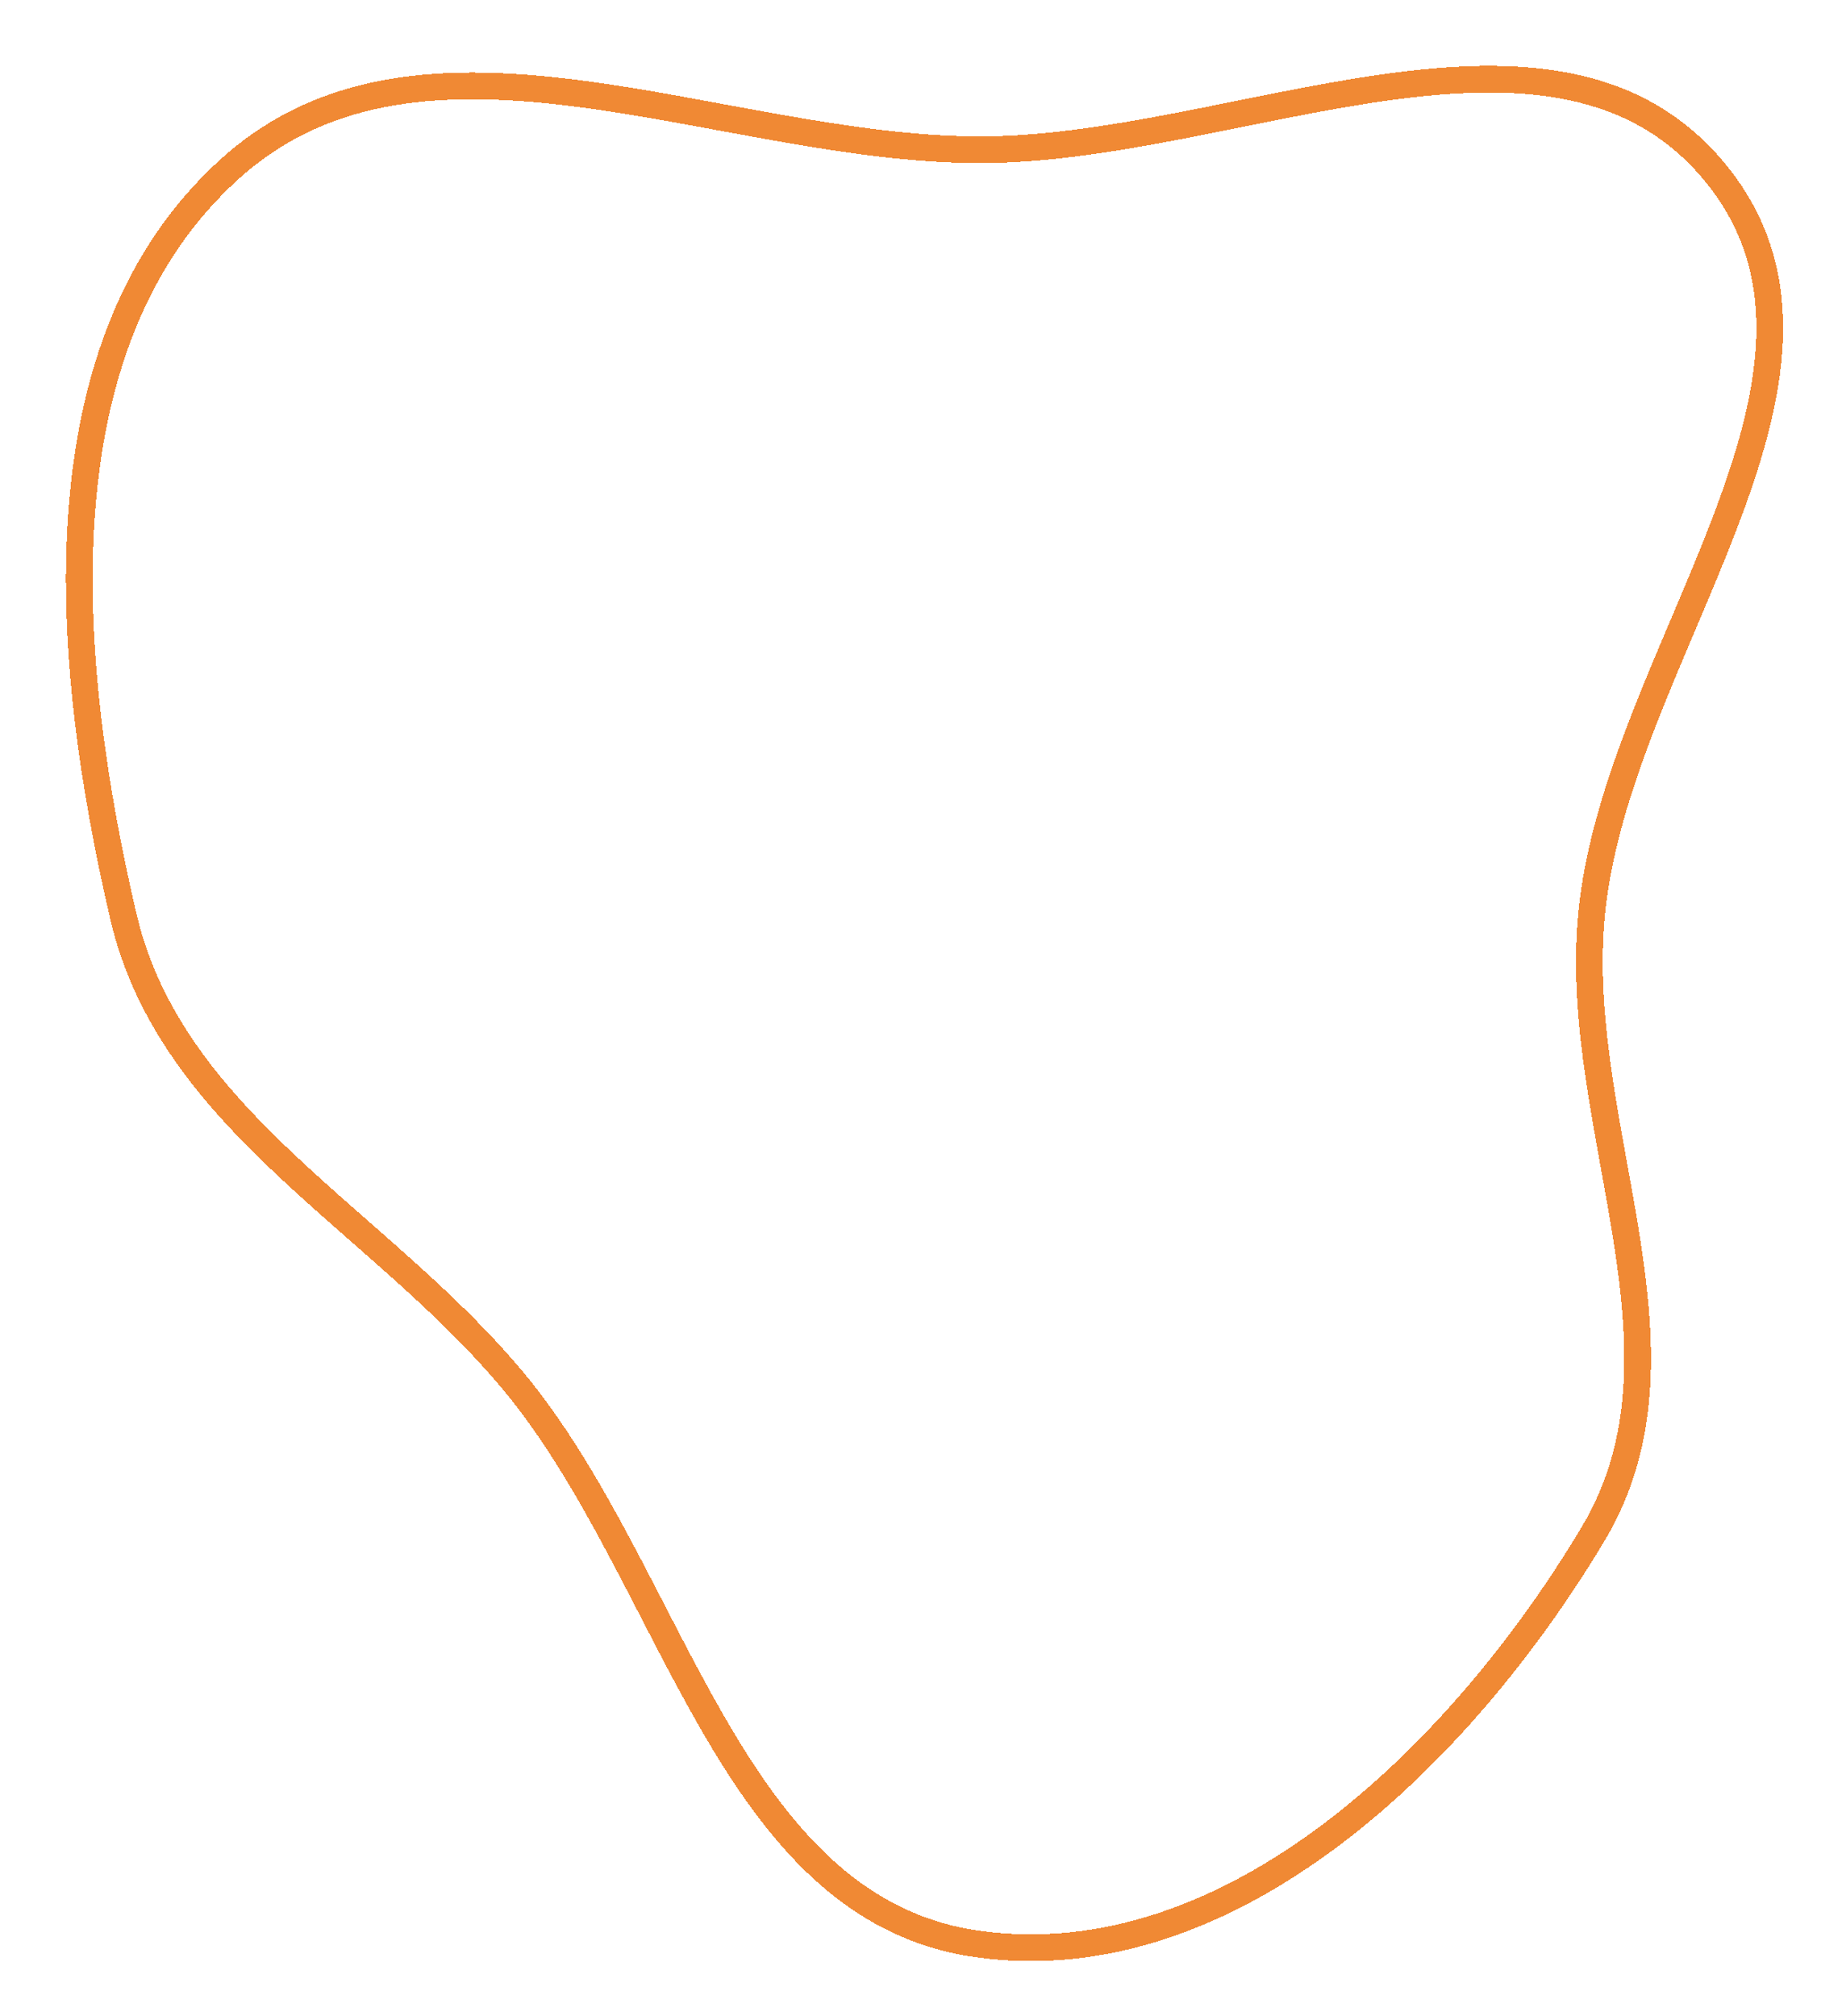 <svg width="138" height="151" viewBox="0 0 138 151" fill="none" xmlns="http://www.w3.org/2000/svg">
<g filter="url(#filter0_d_711_39755)">
<path fill-rule="evenodd" clip-rule="evenodd" d="M73.221 7.218C92.439 7.307 116.619 -5.901 128.647 9.115C140.841 24.337 120.995 45.208 119.224 64.645C117.769 80.601 127.586 97.135 119.371 110.882C109.506 127.391 92.239 144.312 73.221 141.63C54.493 138.988 50.564 114.032 38.462 99.471C28.393 87.356 12.818 79.998 9.24 64.645C4.787 45.539 2.696 21.692 17.282 8.6C31.724 -4.362 53.832 7.129 73.221 7.218Z" stroke="#F08934" stroke-width="2" shape-rendering="crispEdges"/>
</g>
<defs>
<filter id="filter0_d_711_39755" x="0.939" y="0.934" width="136.647" height="149.979" filterUnits="userSpaceOnUse" color-interpolation-filters="sRGB">
<feFlood flood-opacity="0" result="BackgroundImageFix"/>
<feColorMatrix in="SourceAlpha" type="matrix" values="0 0 0 0 0 0 0 0 0 0 0 0 0 0 0 0 0 0 127 0" result="hardAlpha"/>
<feOffset dy="4"/>
<feGaussianBlur stdDeviation="2"/>
<feComposite in2="hardAlpha" operator="out"/>
<feColorMatrix type="matrix" values="0 0 0 0 0 0 0 0 0 0 0 0 0 0 0 0 0 0 0.25 0"/>
<feBlend mode="normal" in2="BackgroundImageFix" result="effect1_dropShadow_711_39755"/>
<feBlend mode="normal" in="SourceGraphic" in2="effect1_dropShadow_711_39755" result="shape"/>
</filter>
</defs>
</svg>
